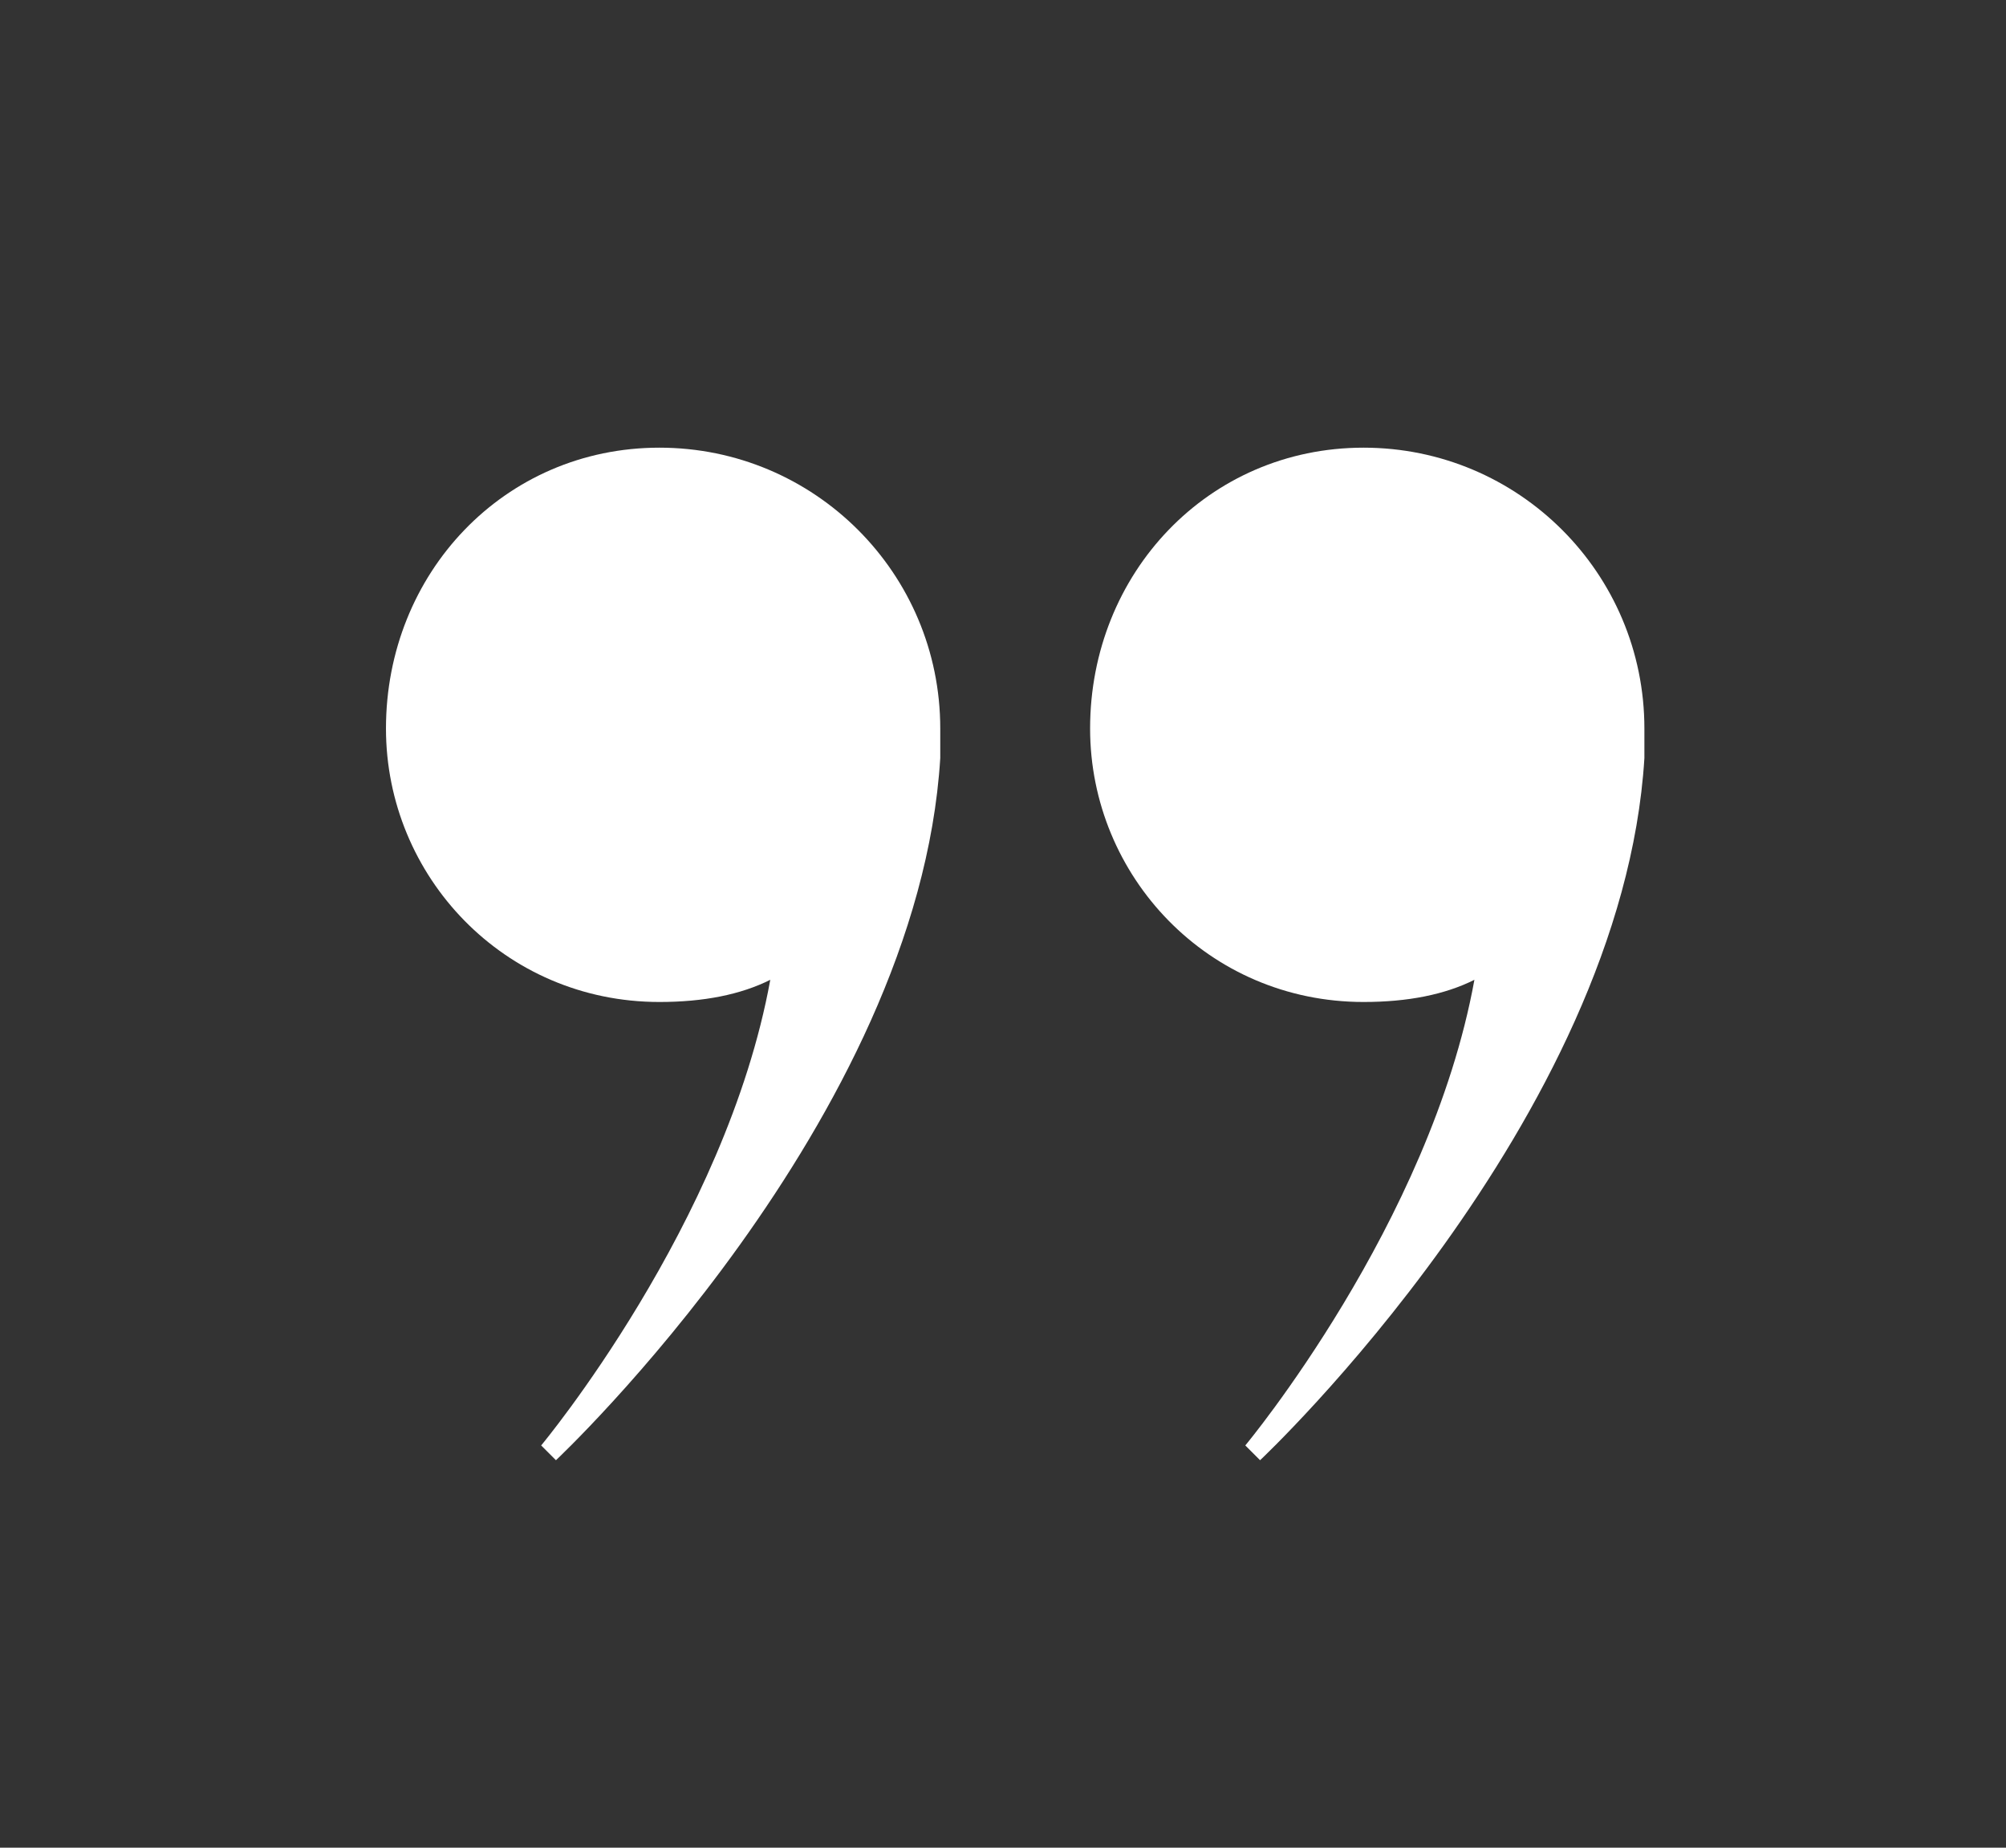 <?xml version="1.0" encoding="UTF-8"?> <svg xmlns="http://www.w3.org/2000/svg" width="76" height="70" viewBox="0 0 76 70" fill="none"><rect x="0" y="0" width="76" height="70" fill="#333333" stroke="none"/><g clip-path="url(#clip0_375_2867)"><path d="M24.983 16.96C30.863 16.96 35.623 21.72 35.623 27.6V28.72C34.783 42.44 21.063 55.32 21.063 55.32L20.503 54.76C20.503 54.76 27.503 46.36 29.183 37.12C28.063 37.68 26.663 37.96 24.983 37.96C19.103 37.96 14.623 33.2 14.623 27.6C14.623 21.72 19.103 16.96 24.983 16.96ZM51.66 16.96C57.54 16.96 62.3 21.72 62.3 27.6V28.72C61.46 42.44 47.74 55.32 47.74 55.32L47.18 54.76C47.18 54.76 54.18 46.36 55.86 37.12C54.74 37.68 53.34 37.96 51.66 37.96C45.78 37.96 41.3 33.2 41.3 27.6C41.3 21.72 45.78 16.96 51.66 16.96Z" fill="white"></path></g><defs><clipPath id="clip0_375_2867"><rect width="76" height="70" fill="white"></rect></clipPath></defs></svg> 